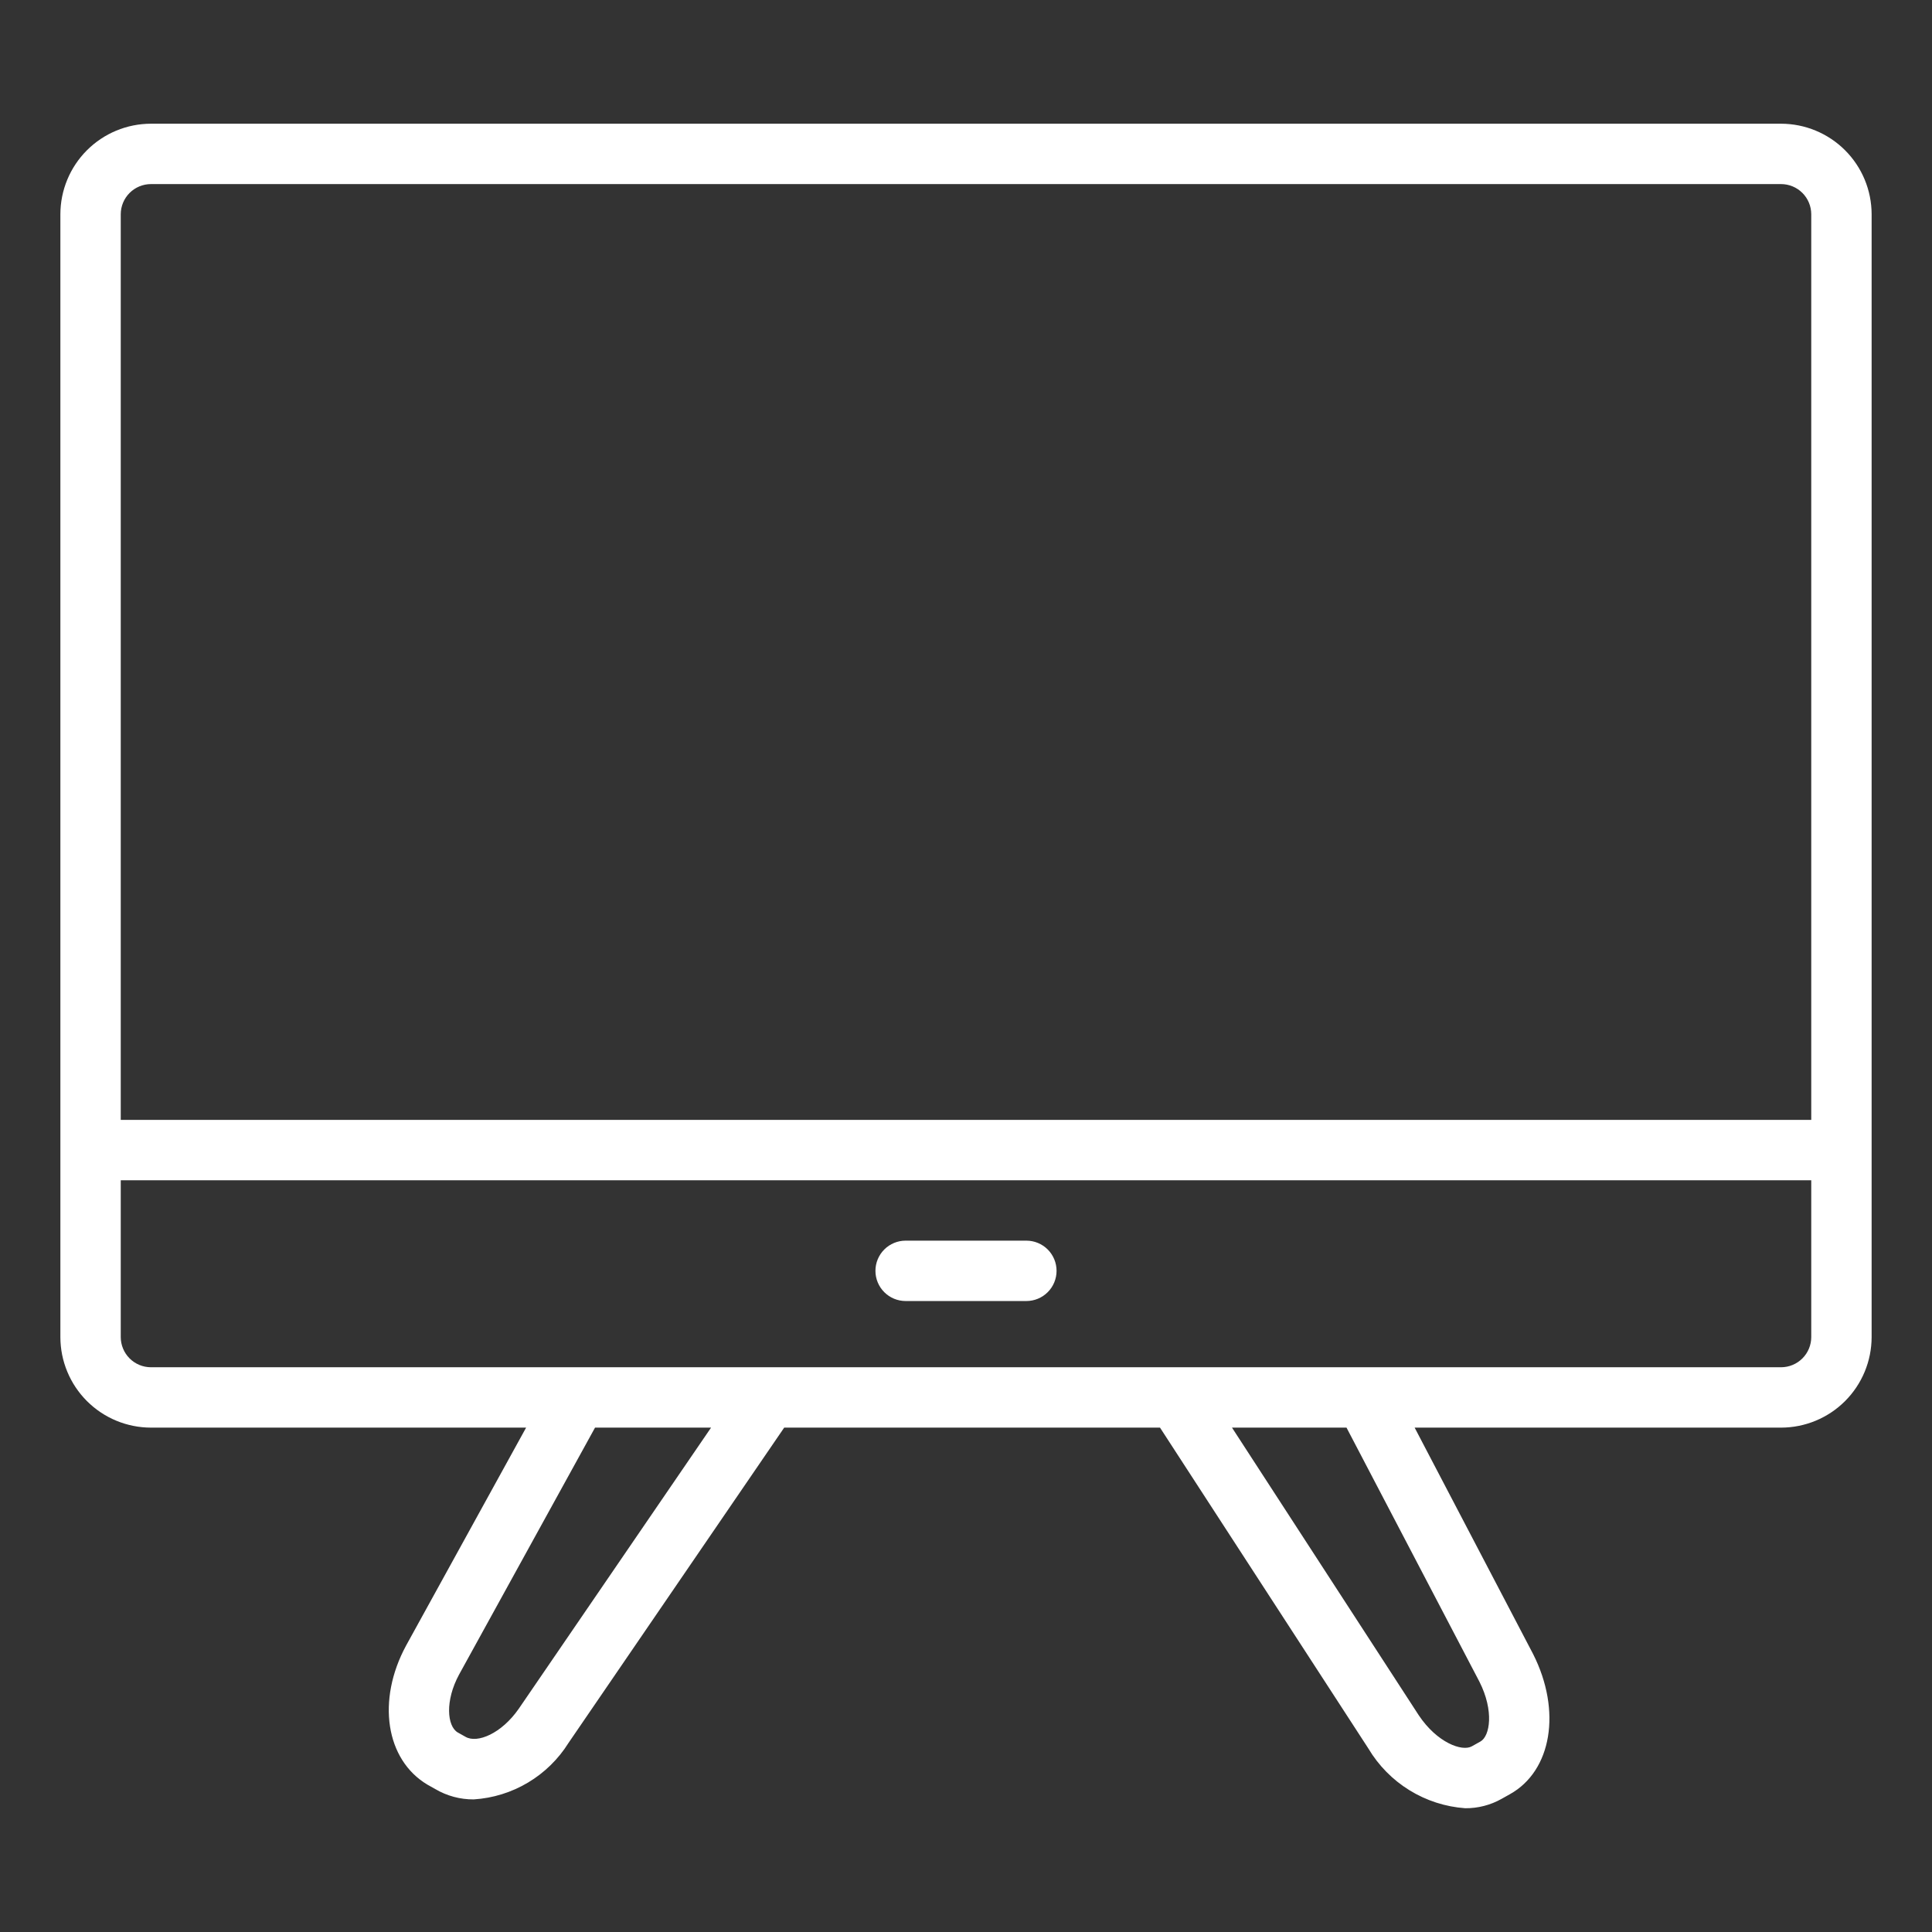<?xml version="1.0" encoding="UTF-8"?> <svg xmlns="http://www.w3.org/2000/svg" width="512" height="512" viewBox="0 0 512 512" fill="none"><rect x="0" y="0" width="512" height="512" fill="#333333" stroke="none"/> <path d="M472 32.785H40C33.637 32.792 27.537 35.323 23.037 39.822C18.538 44.321 16.007 50.422 16 56.785V354.336C16.007 360.699 18.538 366.799 23.037 371.299C27.537 375.798 33.637 378.329 40 378.336H139.423L107.6 436.129C99.803 450.562 102.17 466.351 113.287 472.961L115.342 474.114C118.431 475.938 121.958 476.887 125.546 476.859C130.625 476.537 135.554 475.009 139.924 472.402C144.295 469.794 147.982 466.183 150.678 461.867L207.82 378.336H307.414L362.625 463.36C365.311 467.875 369.049 471.674 373.52 474.432C377.992 477.19 383.064 478.826 388.305 479.2C391.669 479.228 394.982 478.375 397.914 476.727L400.133 475.485C411.226 469.314 413.898 453.387 406.293 438.345L374.895 378.337H472C478.363 378.33 484.464 375.799 488.963 371.3C493.462 366.8 495.993 360.7 496 354.337V56.785C495.993 50.422 493.462 44.321 488.963 39.822C484.464 35.323 478.363 32.792 472 32.785ZM40 48.785H472C474.121 48.787 476.155 49.63 477.655 51.13C479.154 52.63 479.998 54.664 480 56.785V296.785H32V56.785C32.002 54.664 32.846 52.63 34.346 51.13C35.845 49.63 37.879 48.787 40 48.785ZM137.5 452.8C132.914 459.429 126.453 462.093 123.351 460.265L121.297 459.113C118.461 457.425 117.922 450.698 121.649 443.796L157.689 378.339H188.438L137.5 452.8ZM392.06 445.663C395.974 453.402 394.865 460.105 392.326 461.519L390.052 462.792C387.45 464.257 380.818 461.804 375.99 454.57L326.492 378.336H356.84L392.06 445.663ZM472 362.336H40C37.879 362.334 35.845 361.491 34.345 359.991C32.845 358.491 32.002 356.457 32 354.336V312.785H480V354.336C479.998 356.457 479.155 358.491 477.655 359.991C476.155 361.491 474.121 362.334 472 362.336ZM280 336.785C280 338.907 279.157 340.941 277.657 342.442C276.157 343.942 274.122 344.785 272 344.785H240C237.878 344.785 235.843 343.942 234.343 342.442C232.843 340.941 232 338.907 232 336.785C232 334.663 232.843 332.628 234.343 331.128C235.843 329.628 237.878 328.785 240 328.785H272C274.122 328.785 276.157 329.628 277.657 331.128C279.157 332.628 280 334.663 280 336.785Z" fill="white"></path> </svg> 